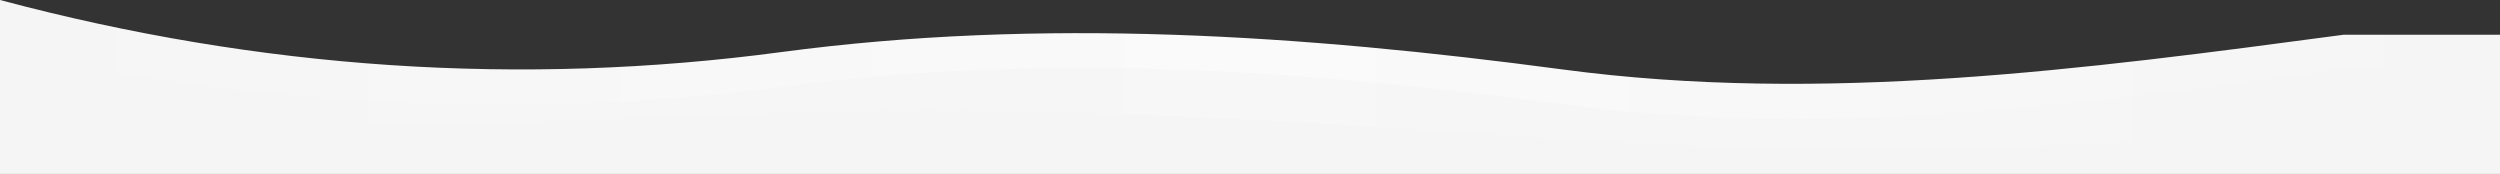<svg xmlns="http://www.w3.org/2000/svg" viewBox="0 0 1440 100" width="1440" height="100" preserveAspectRatio="none">
  <rect x="0" y="0" width="1440" height="100" fill="#333333" stroke="none"/>
  <defs>
    <linearGradient id="waveGradient" x1="0%" y1="0%" x2="100%" y2="0%">
      <stop offset="0%" stop-color="#f5f5f5" />
      <stop offset="50%" stop-color="#fafafa" />
      <stop offset="100%" stop-color="#f5f5f5" />
    </linearGradient>
  </defs>
  <path 
    d="M0,0 
       C150,40 300,50 450,30 
       C600,10 750,20 900,40 
       C1050,60 1200,40 1350,20 
       L1440,20 L1440,100 L0,100 Z" 
    fill="url(#waveGradient)" />
  
  <path 
    d="M0,30 
       C150,60 300,70 450,50 
       C600,30 750,40 900,60 
       C1050,80 1200,60 1350,40 
       L1440,40 L1440,100 L0,100 Z" 
    fill="#f5f5f5" opacity="0.7" />
  
  <path 
    d="M0,60 
       C150,80 300,70 450,65 
       C600,60 750,70 900,80 
       C1050,90 1200,85 1350,75 
       L1440,75 L1440,100 L0,100 Z" 
    fill="#f5f5f5" />
</svg>
